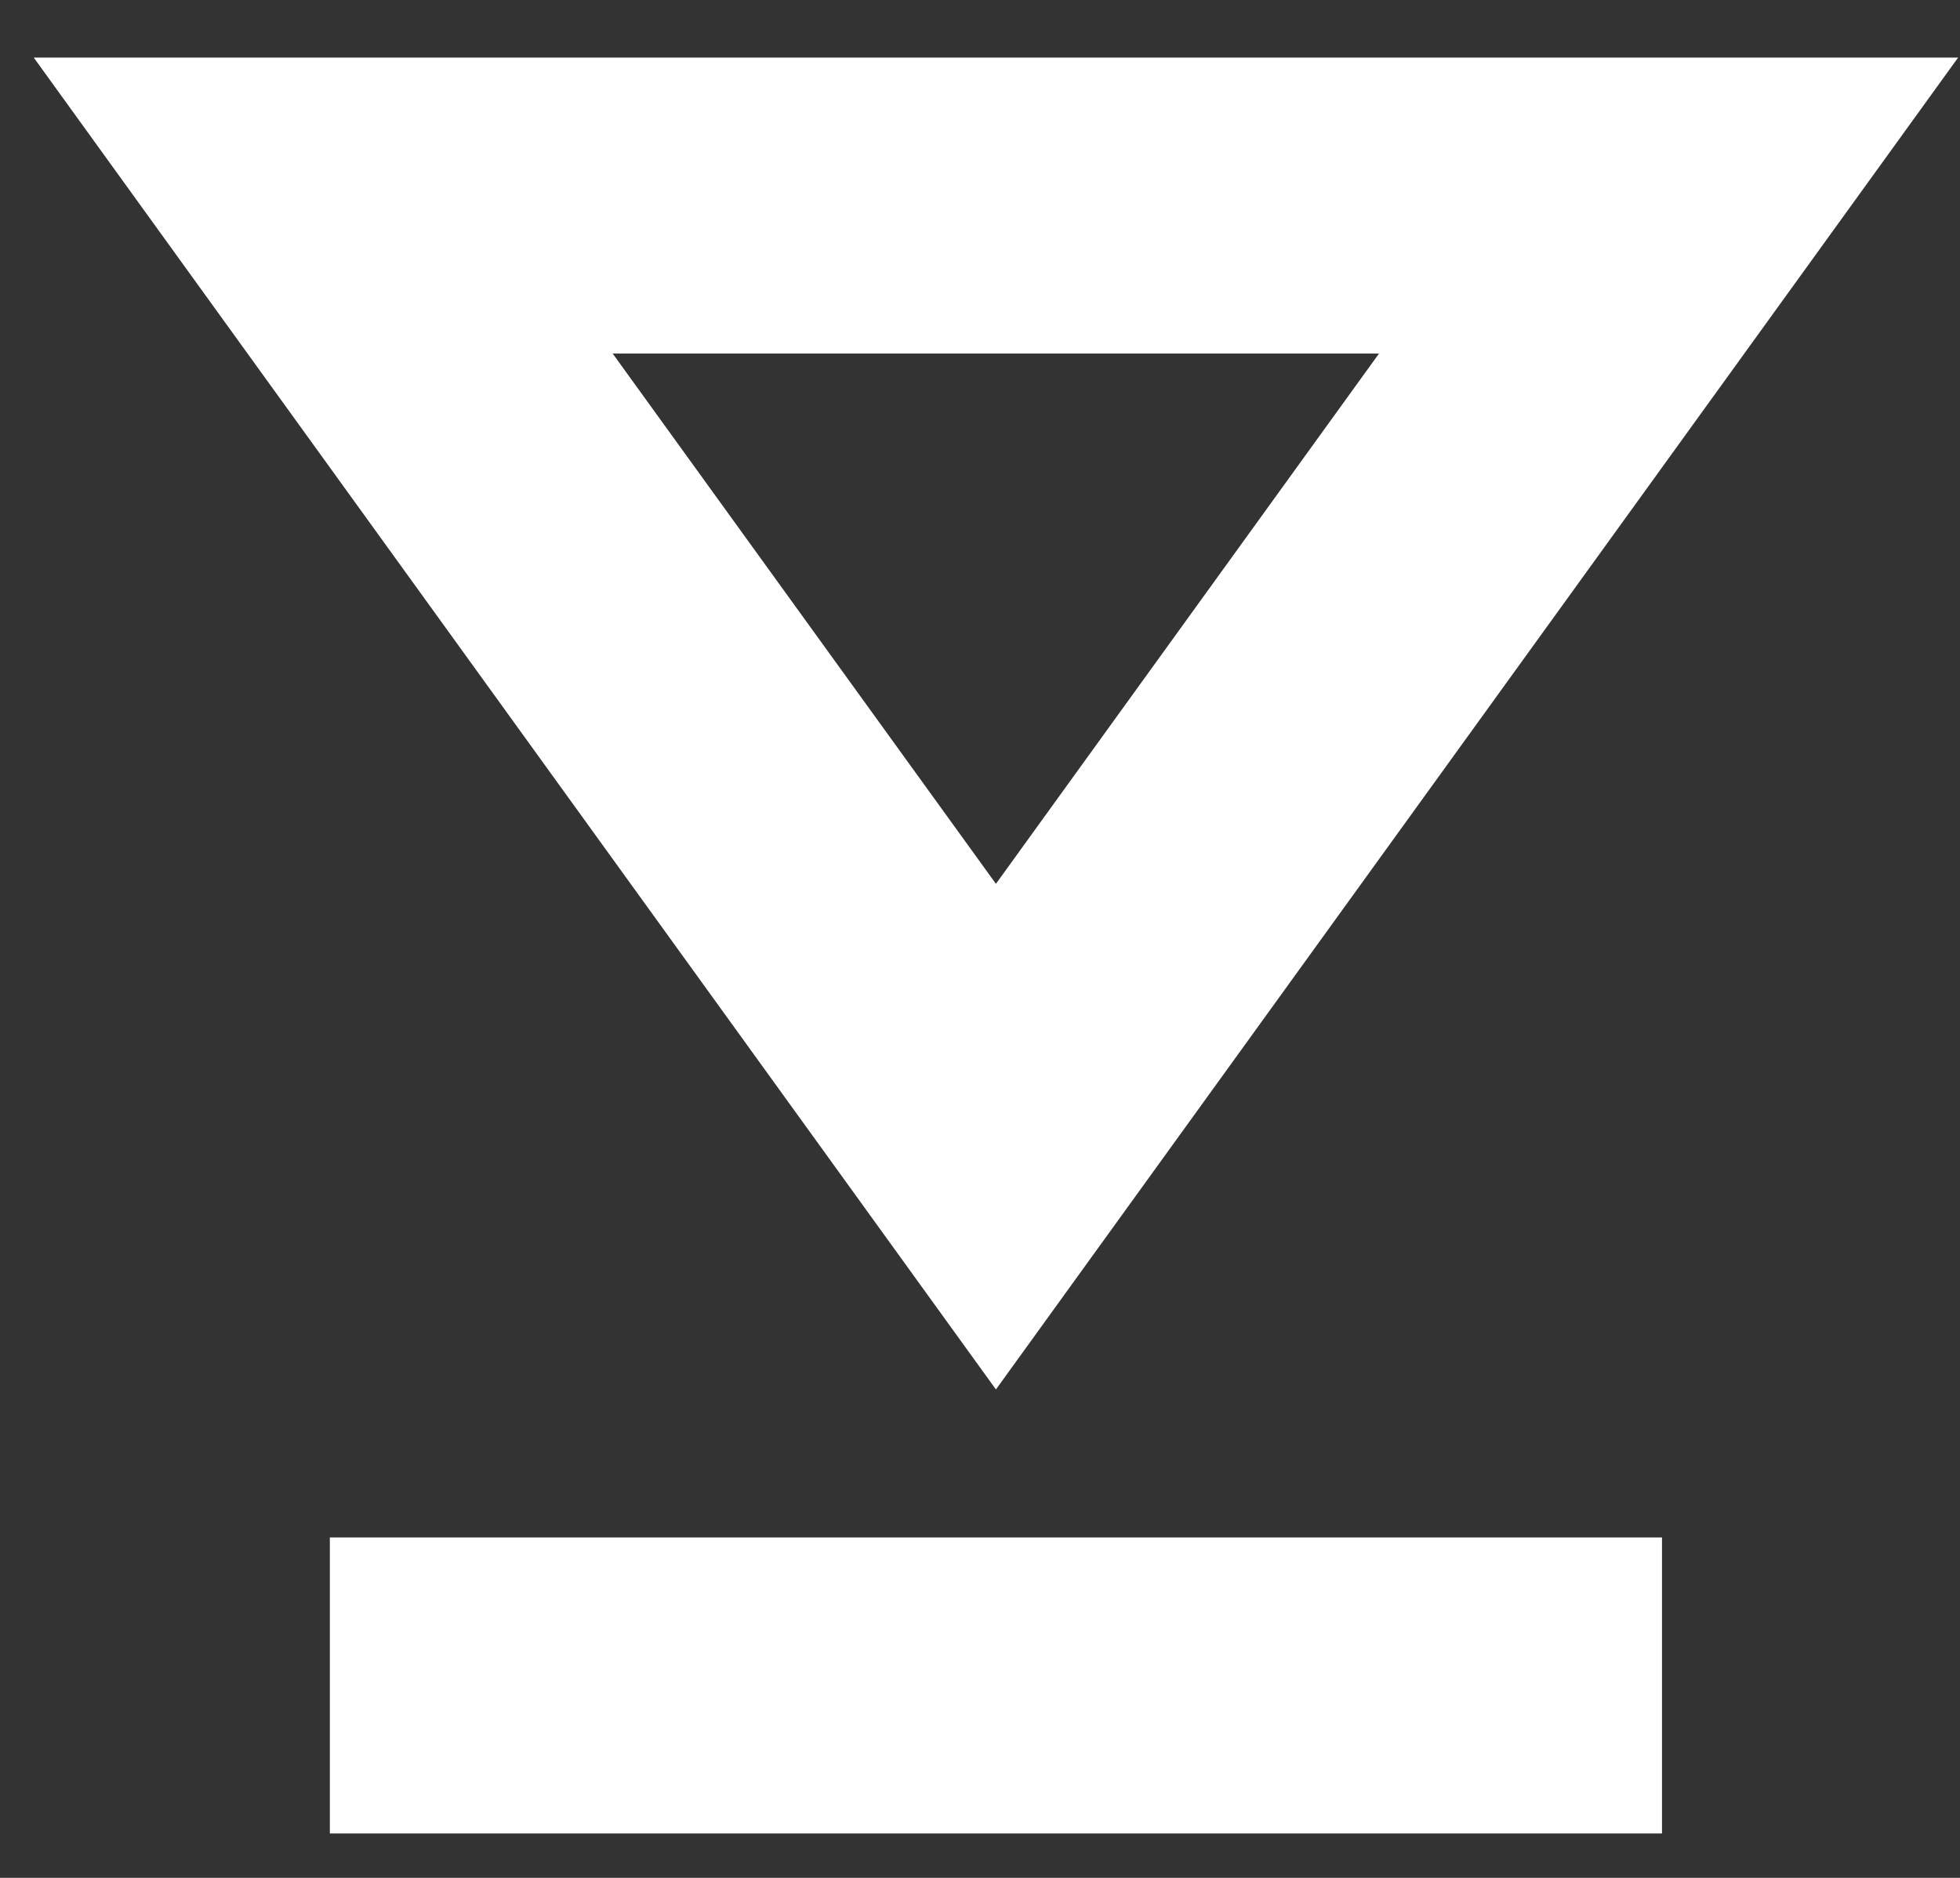<?xml version="1.0" encoding="UTF-8"?>
<svg xmlns="http://www.w3.org/2000/svg" width="24" height="23" viewBox="0 0 24 23" fill="none">
  <rect x="0" y="0" width="24" height="23" fill="#333333" stroke="none"/>
  <path fill-rule="evenodd" clip-rule="evenodd" d="M4.039 22.456V18.831H20.351V22.456H4.039ZM16.886 4.33H7.502L12.195 10.825L16.886 4.33ZM23.977 0.705L12.195 17.018L0.413 0.705H23.977Z" fill="white"></path>
</svg>
